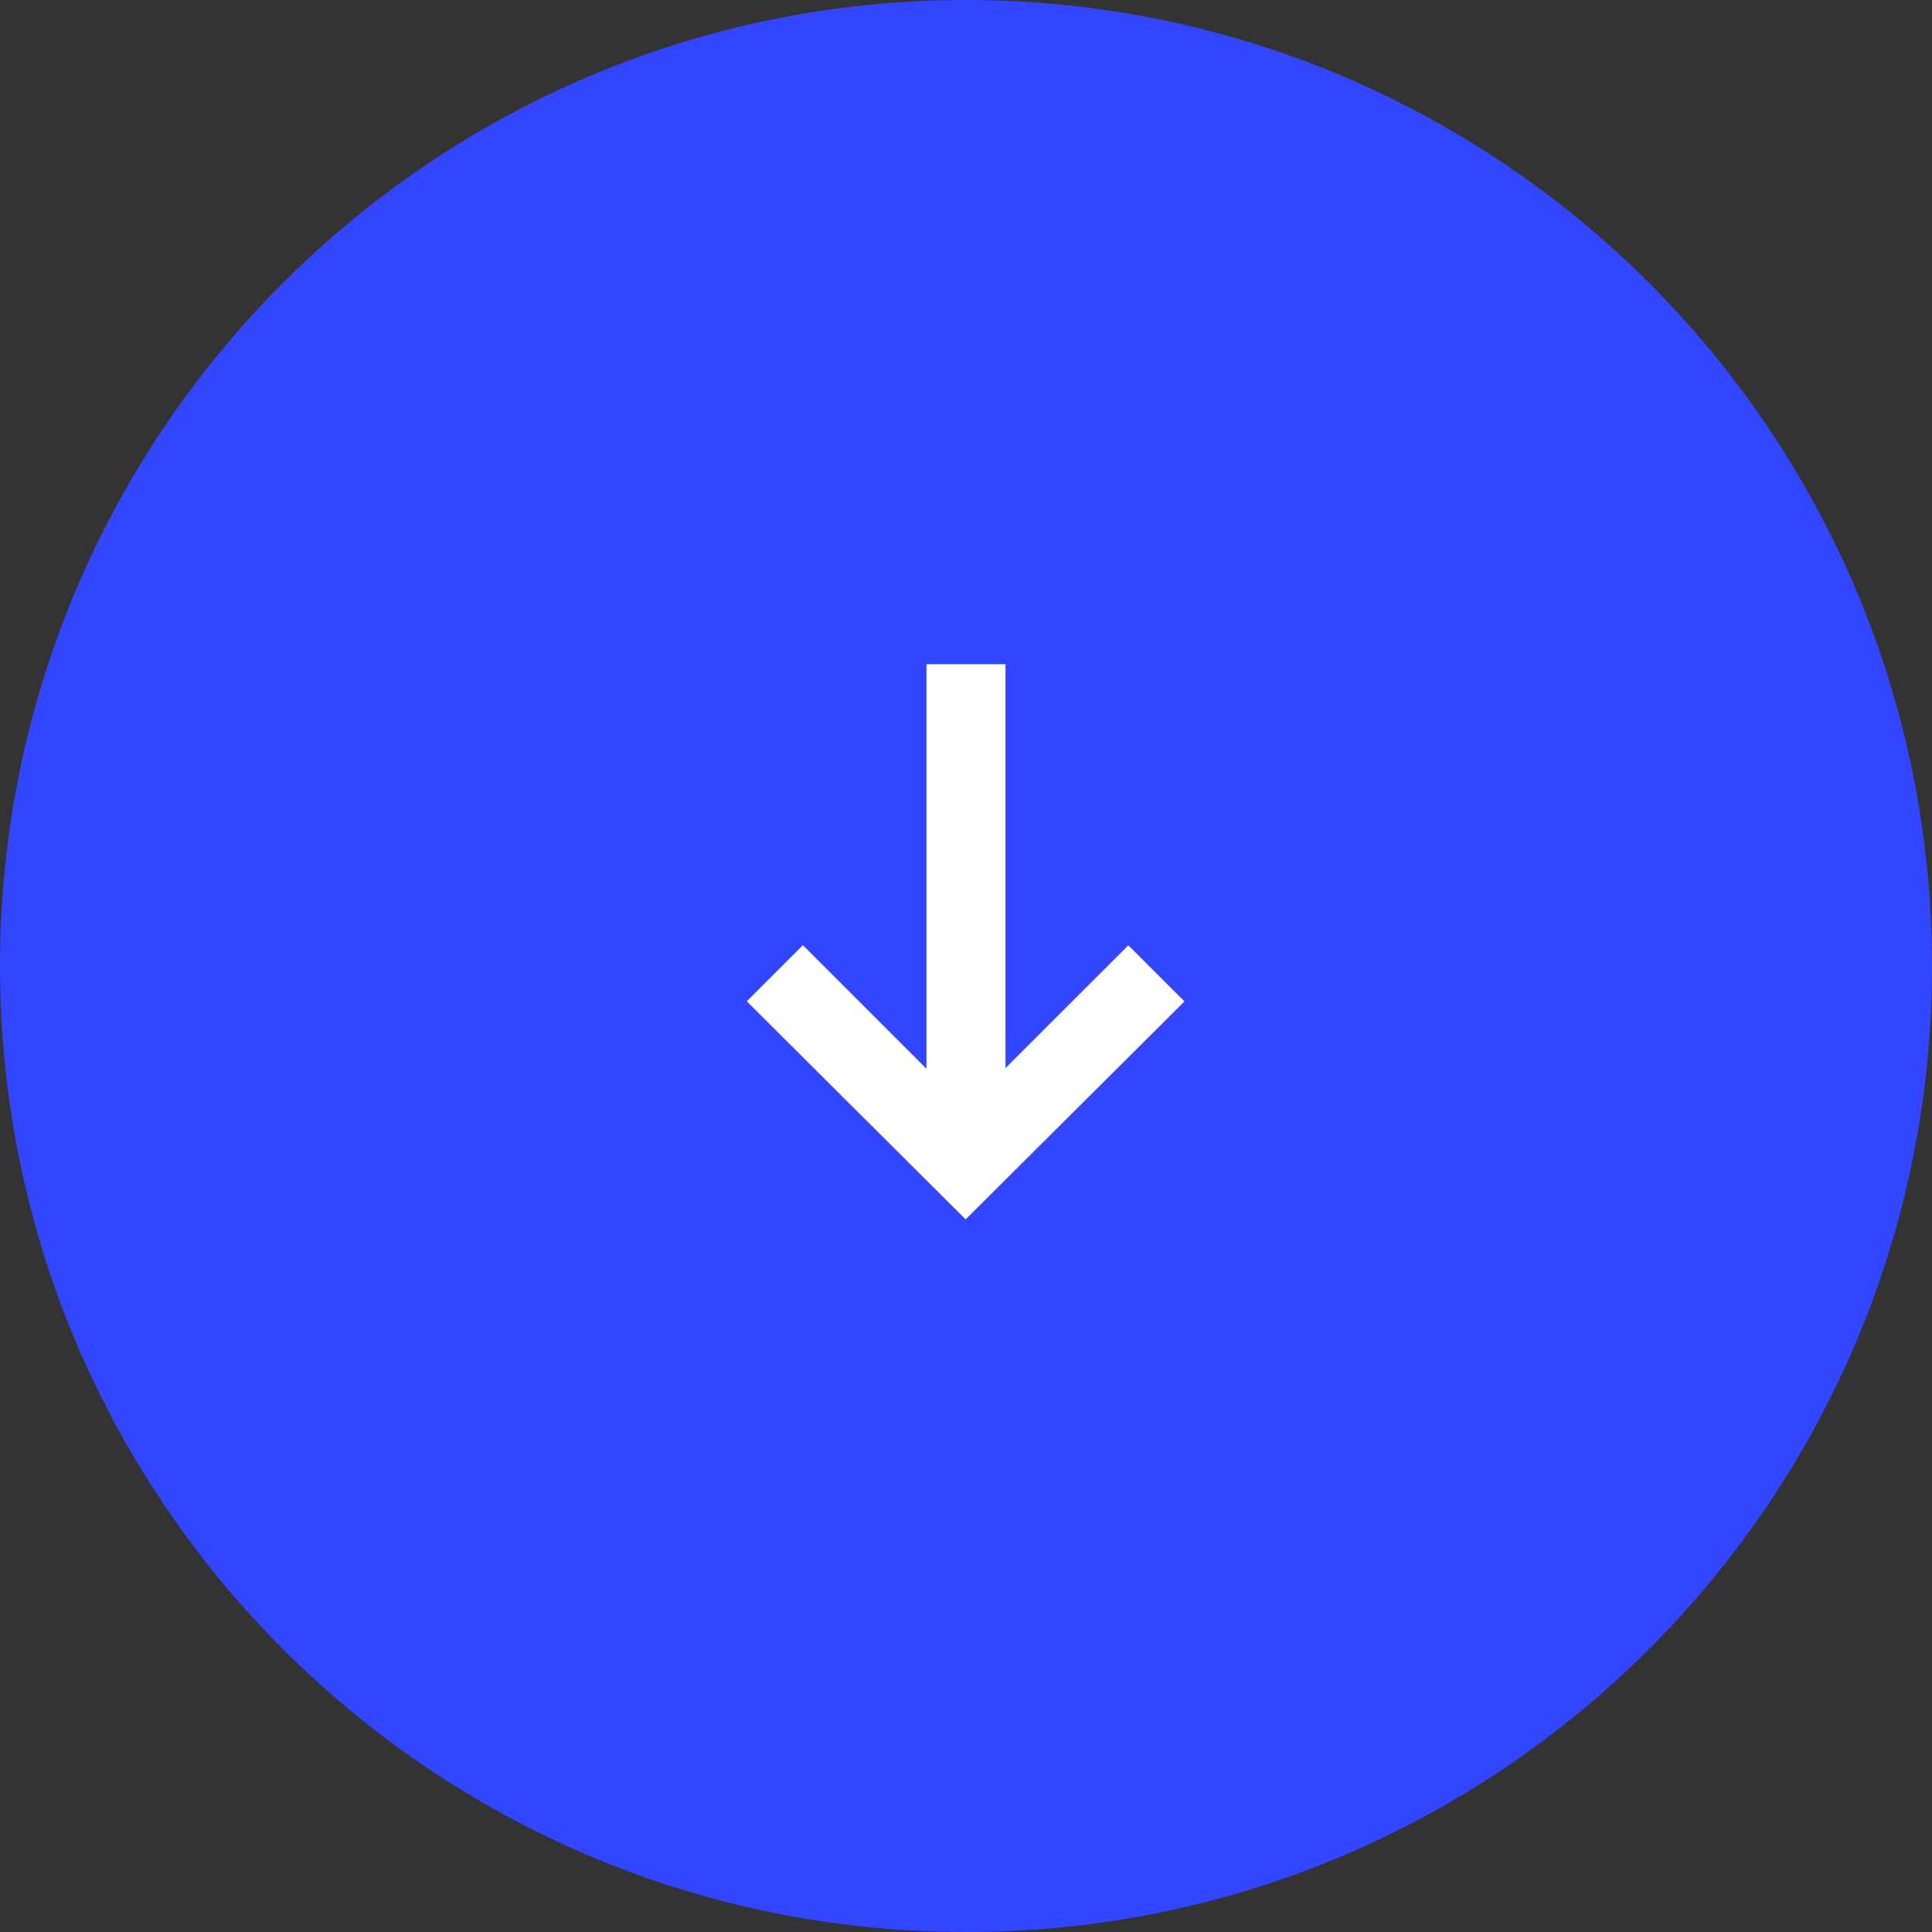<?xml version="1.0" encoding="utf-8"?>
<!-- Generator: Adobe Illustrator 26.0.2, SVG Export Plug-In . SVG Version: 6.00 Build 0)  -->
<svg version="1.1" id="Layer_1" xmlns="http://www.w3.org/2000/svg" xmlns:xlink="http://www.w3.org/1999/xlink" x="0px" y="0px"
	 viewBox="0 0 156 156" style="enable-background:new 0 0 156 156;" xml:space="preserve">
<rect x="0" y="0" width="156" height="156" fill="#333333" stroke="none"/>
<style type="text/css">
	.st0{fill:#3246FF;}
	.st1{fill:#FFFFFF;}
</style>
<g>
	<path class="st0" d="M78,156c43.08,0,78-34.92,78-78S121.08,0,78,0S0,34.92,0,78S34.92,156,78,156"/>
</g>
<g>
	<path class="st1" d="M91.11,76.33l4.53,4.53L77.97,98.46L60.3,80.85l4.53-4.53l9.98,9.98V53.63h6.38v32.61L91.11,76.33z"/>
</g>
</svg>
